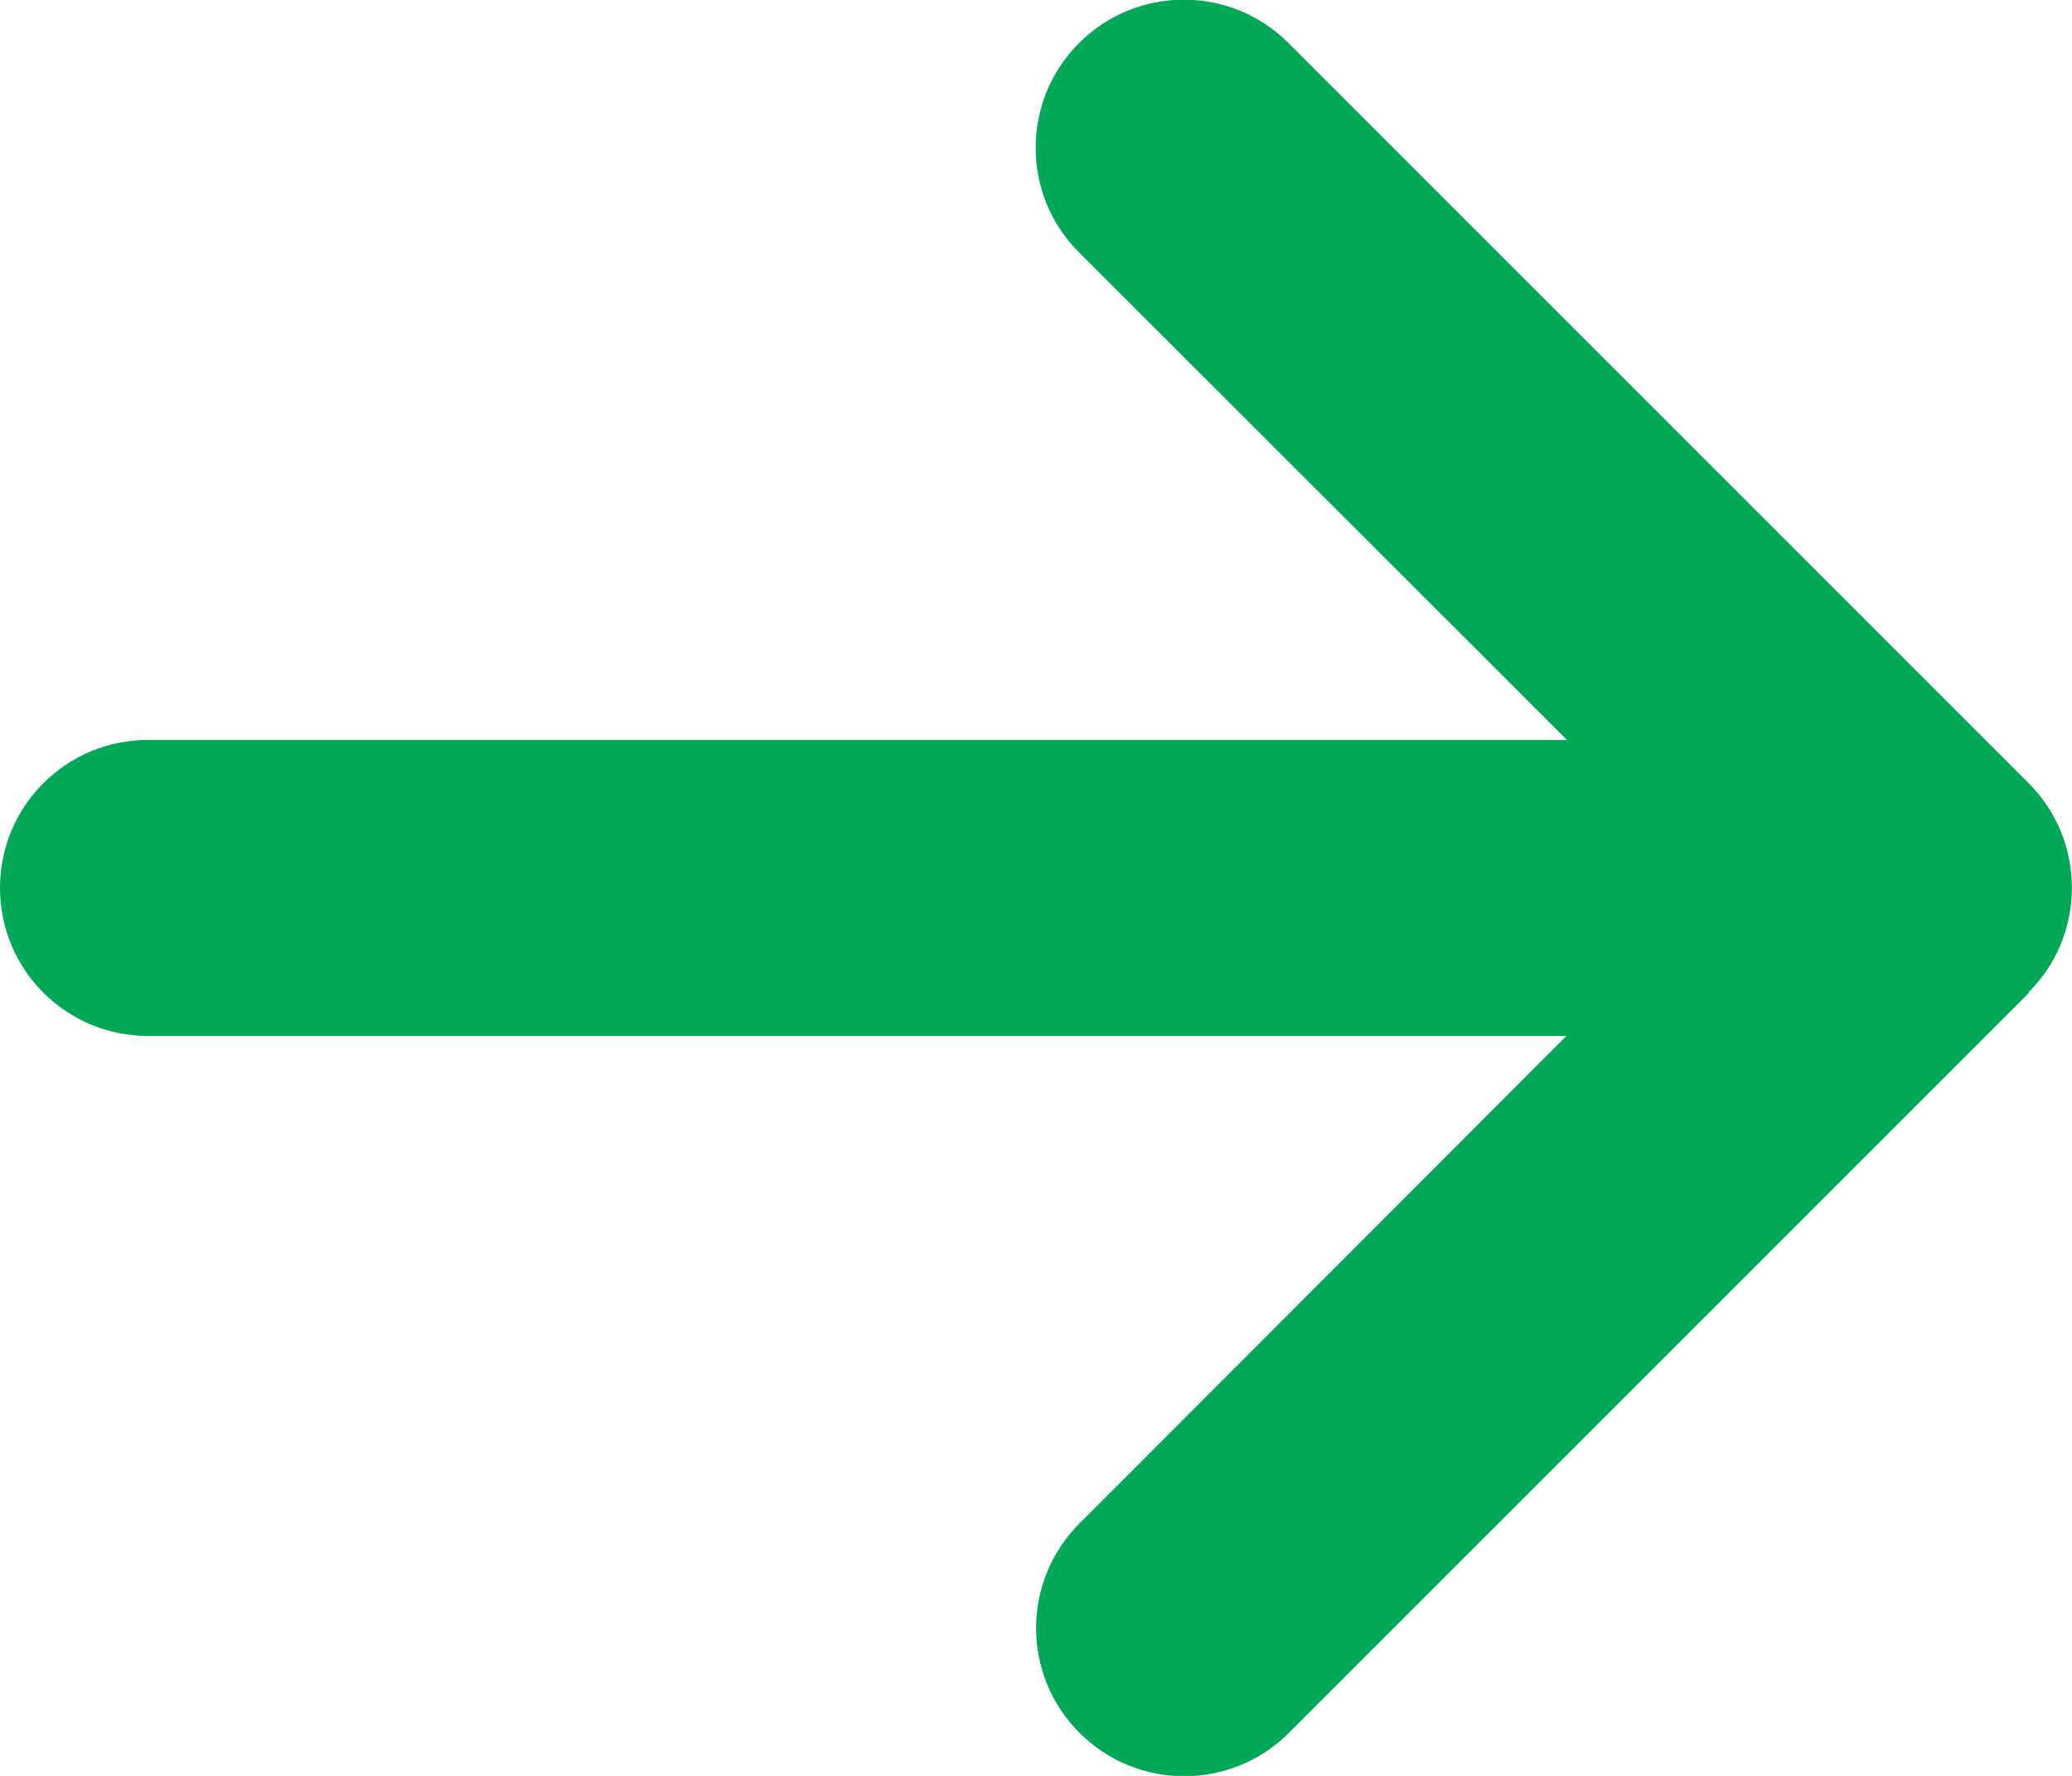 <svg width="14" height="12" viewBox="0 0 14 12" fill="none" xmlns="http://www.w3.org/2000/svg">
<path d="M13.706 6.706C14.097 6.316 14.097 5.681 13.706 5.291L8.706 0.291C8.316 -0.1 7.681 -0.1 7.291 0.291C6.9 0.681 6.9 1.316 7.291 1.706L10.588 5H1C0.447 5 0 5.447 0 6C0 6.553 0.447 7 1 7H10.584L7.294 10.294C6.903 10.684 6.903 11.319 7.294 11.709C7.684 12.1 8.319 12.1 8.709 11.709L13.709 6.709L13.706 6.706Z" fill="#00A857"/>
</svg>
